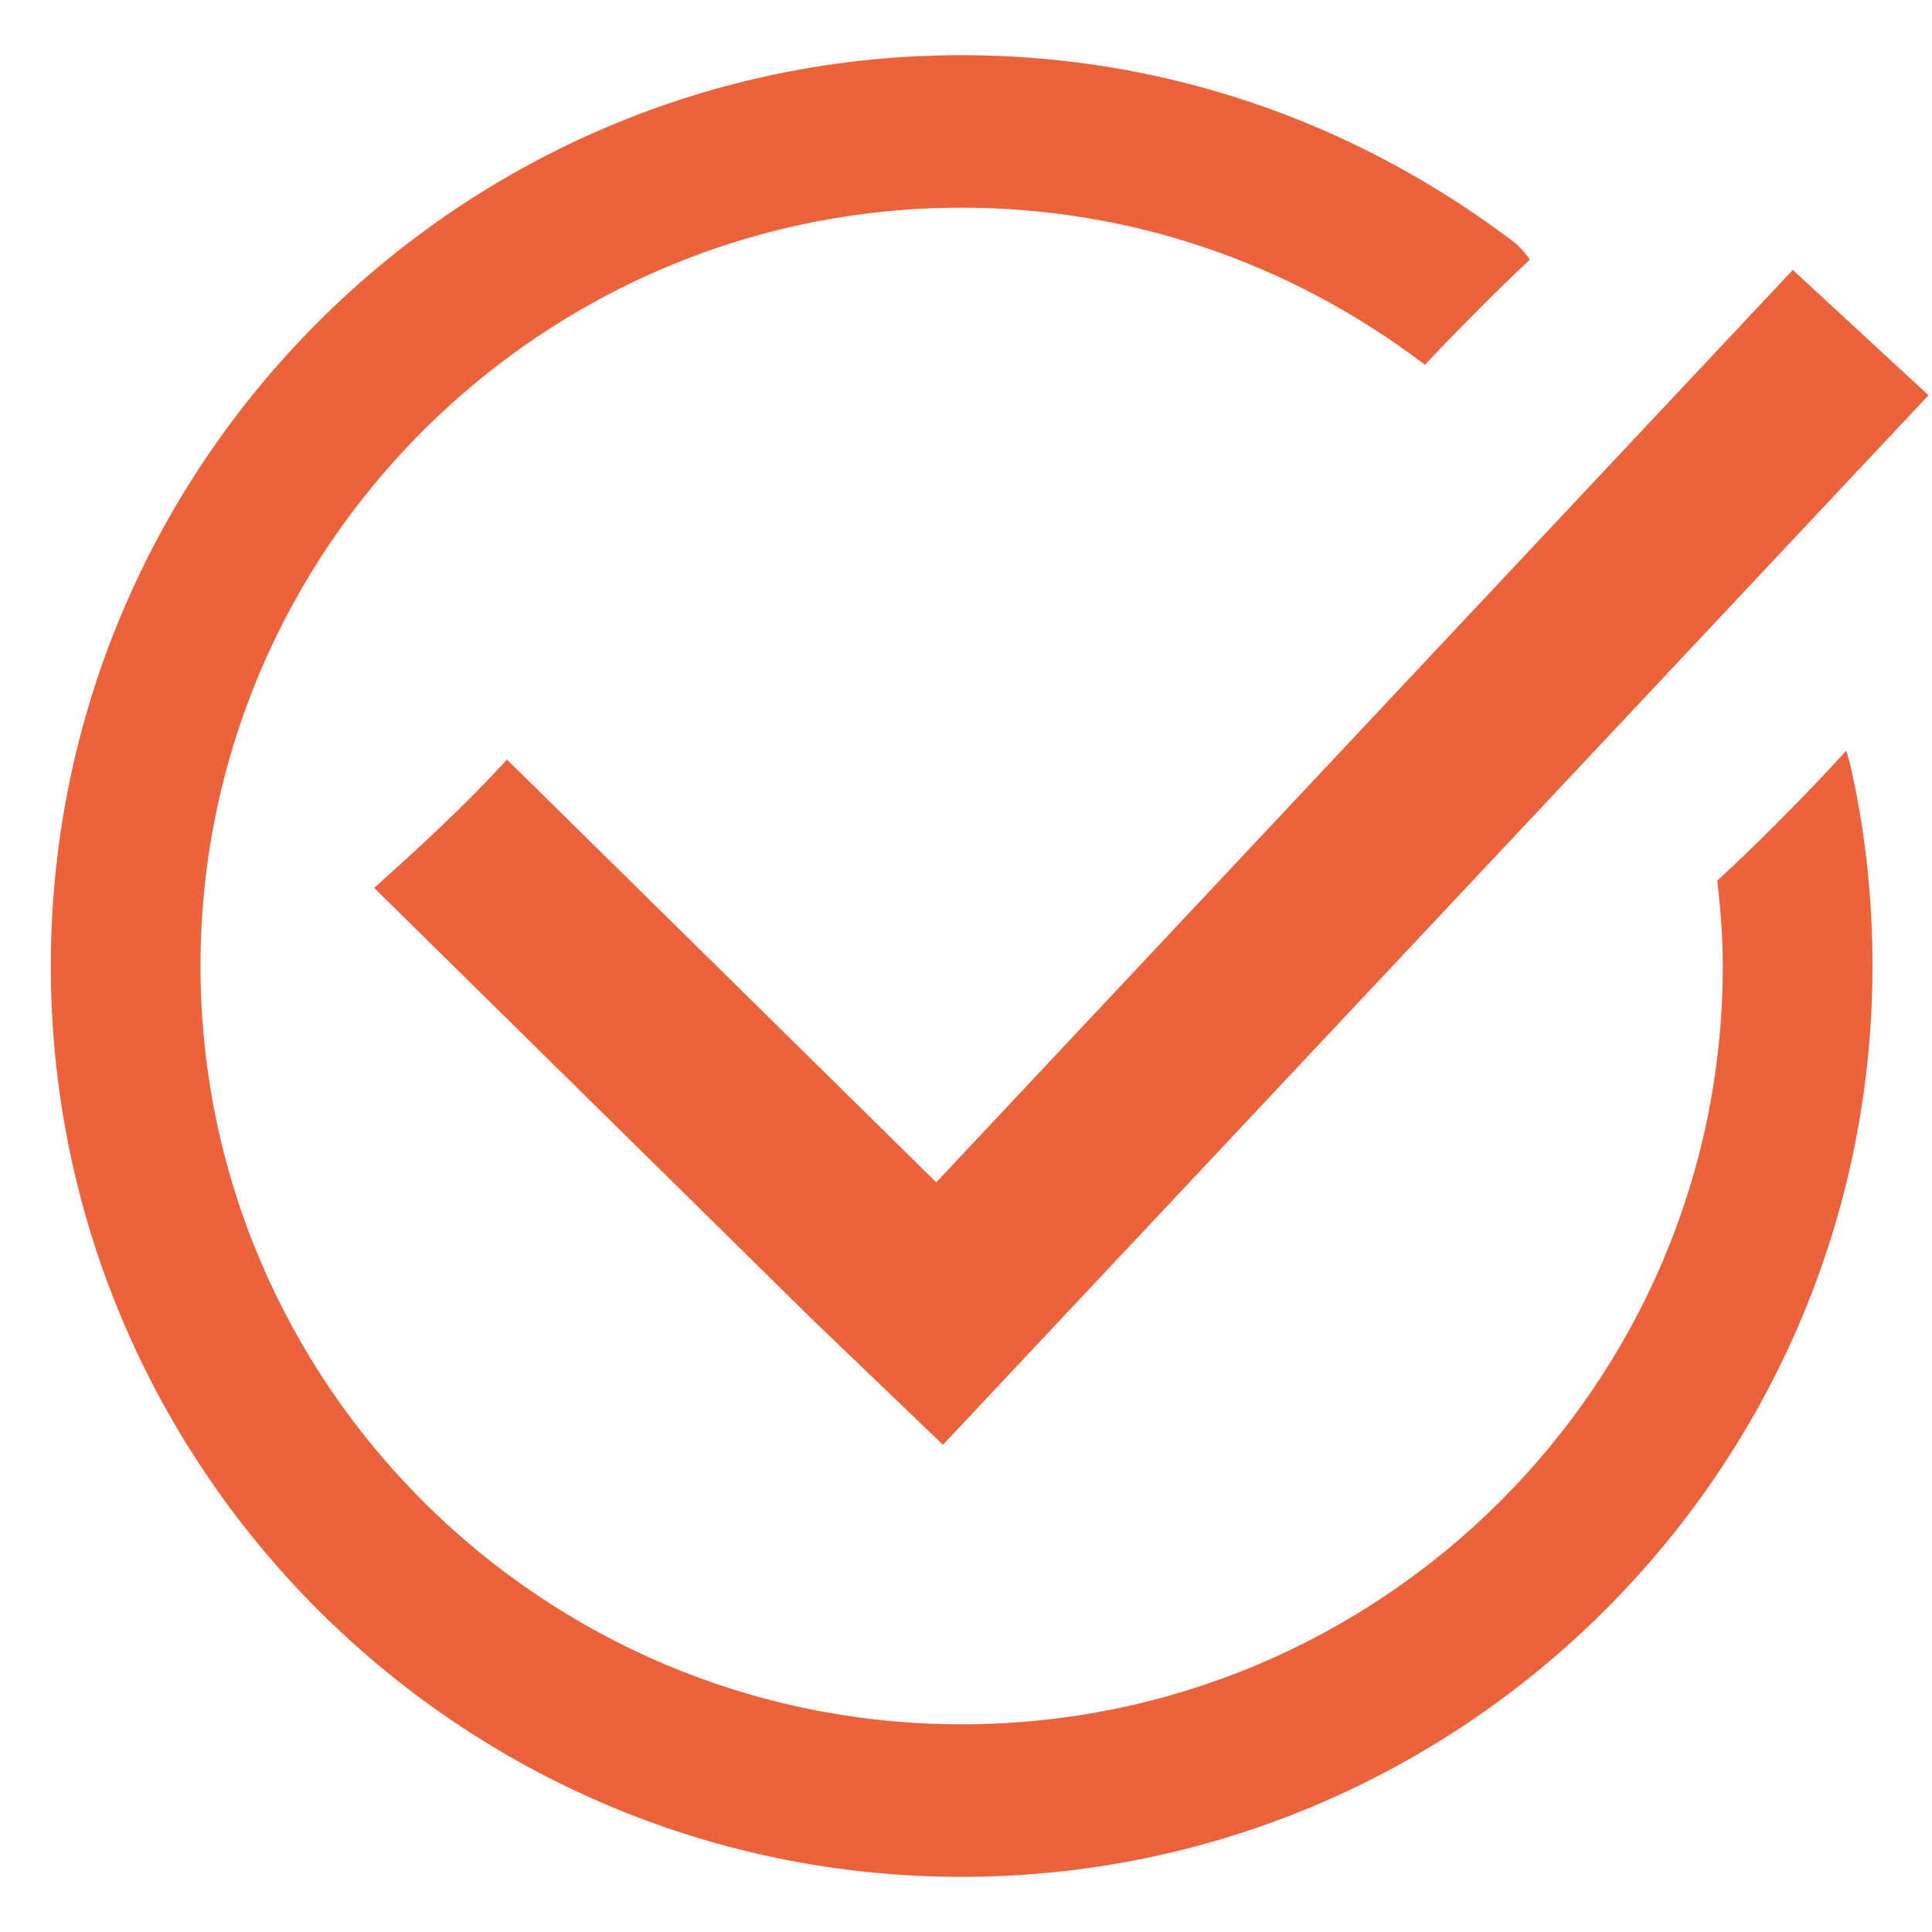 <?xml version="1.0" encoding="UTF-8"?> <!-- Generator: Adobe Illustrator 25.1.0, SVG Export Plug-In . SVG Version: 6.00 Build 0) --> <svg xmlns="http://www.w3.org/2000/svg" xmlns:xlink="http://www.w3.org/1999/xlink" id="Слой_1" x="0px" y="0px" viewBox="0 0 425.197 425.197" style="enable-background:new 0 0 425.197 425.197;" xml:space="preserve"> <style type="text/css"> .st0{fill:#EB633D;} </style> <g> <g> <g> <path class="st0" d="M211.639,412.559c-110.258,0-199.959-89.697-199.959-199.95c0-110.264,89.702-199.97,199.959-199.97 c43.842,0,85.707,14.143,121.069,40.898c1.07,0.81,2.042,1.821,3.057,3.183l0.268,0.358l-0.326,0.305 c-3.419,3.202-7.002,6.693-10.65,10.375c-3.491,3.522-7.448,7.515-11.205,11.524l-0.307,0.327l-0.359-0.269 c-29.719-22.33-64.833-34.133-101.545-34.133c-92.64,0-168.008,75.094-168.008,167.396c0,92.297,75.368,167.386,168.008,167.386 c92.642,0,168.012-75.089,168.012-167.386c0-5.52-0.37-11.353-1.164-18.358l-0.028-0.253l0.188-0.172 c4.221-3.864,8.492-7.982,13.059-12.59c5.219-5.265,9.561-9.724,13.786-14.368l0.601-0.66l0.25,0.856 c0.021,0.077,0.049,0.15,0.076,0.224c0.048,0.131,0.094,0.261,0.127,0.4c3.356,14.347,5.059,29.461,5.059,44.925 C411.599,322.861,321.895,412.559,211.639,412.559z"></path> <path class="st0" d="M211.639,13.138c43.728,0,85.491,14.106,120.767,40.798c1.173,0.887,2.117,1.954,2.959,3.082 c-3.638,3.407-7.2,6.892-10.664,10.388c-3.764,3.797-7.544,7.617-11.215,11.535c-29.802-22.392-65.004-34.233-101.846-34.233 c-92.914,0-168.508,75.32-168.508,167.896c0,92.571,75.594,167.886,168.508,167.886c92.919,0,168.513-75.315,168.513-167.886 c0-6.258-0.482-12.374-1.168-18.414c4.482-4.104,8.852-8.344,13.076-12.606c4.663-4.705,9.326-9.466,13.801-14.384 c0.059,0.204,0.147,0.391,0.197,0.6c3.347,14.303,5.045,29.376,5.045,44.809c-0.005,109.979-89.478,199.45-199.464,199.45 c-109.982,0-199.459-89.471-199.459-199.45C12.18,102.619,101.657,13.138,211.639,13.138 M211.639,12.138 c-110.534,0-200.459,89.931-200.459,200.47c0,110.529,89.926,200.45,200.459,200.45c110.531,0,200.459-89.922,200.464-200.45 c0-15.503-1.706-30.655-5.071-45.037c-0.038-0.161-0.09-0.31-0.144-0.46c-0.023-0.063-0.047-0.126-0.066-0.192l-0.498-1.714 l-1.201,1.32c-4.22,4.637-8.557,9.091-13.772,14.353c-4.555,4.596-8.821,8.709-13.041,12.573l-0.376,0.344l0.057,0.506 c0.792,6.982,1.161,12.798,1.161,18.301c0,92.021-75.146,166.886-167.513,166.886c-92.364,0-167.508-74.865-167.508-166.886 c0-92.027,75.144-166.896,167.508-166.896c36.603,0,71.613,11.768,101.246,34.032l0.717,0.539l0.613-0.654 c3.756-4.008,7.709-7.996,11.196-11.515c3.653-3.686,7.232-7.173,10.637-10.362l0.653-0.611l-0.534-0.717 c-1.045-1.401-2.048-2.443-3.157-3.282C297.56,26.316,255.591,12.138,211.639,12.138L211.639,12.138z"></path> </g> </g> <g id="Layer_15_1_"> <g> <path class="st0" d="M179.276,290.183l-96.202-94.758l0.396-0.355c9.151-8.196,18.851-17.116,27.782-26.802l0.351-0.38 l94.463,93.033L394.589,60.106l29.139,26.909L233.951,289.107l-26.438,28.146L179.276,290.183z"></path> <path class="st0" d="M394.614,60.809l28.403,26.231L233.586,288.765l-26.093,27.778l-27.872-26.723l-95.818-94.379 c9.371-8.392,19.025-17.301,27.816-26.835l94.46,93.03L394.614,60.809 M394.564,59.402l-0.679,0.723l-187.833,200.08 l-93.731-92.311l-0.736-0.725l-0.701,0.76c-8.916,9.67-18.605,18.58-27.748,26.768l-0.793,0.71l0.758,0.747l95.818,94.379 l27.881,26.732l0.729,0.699l0.692-0.736l26.093-27.778L423.746,87.725l0.69-0.735l-0.741-0.684l-28.403-26.231L394.564,59.402 L394.564,59.402z"></path> </g> </g> </g> </svg> 